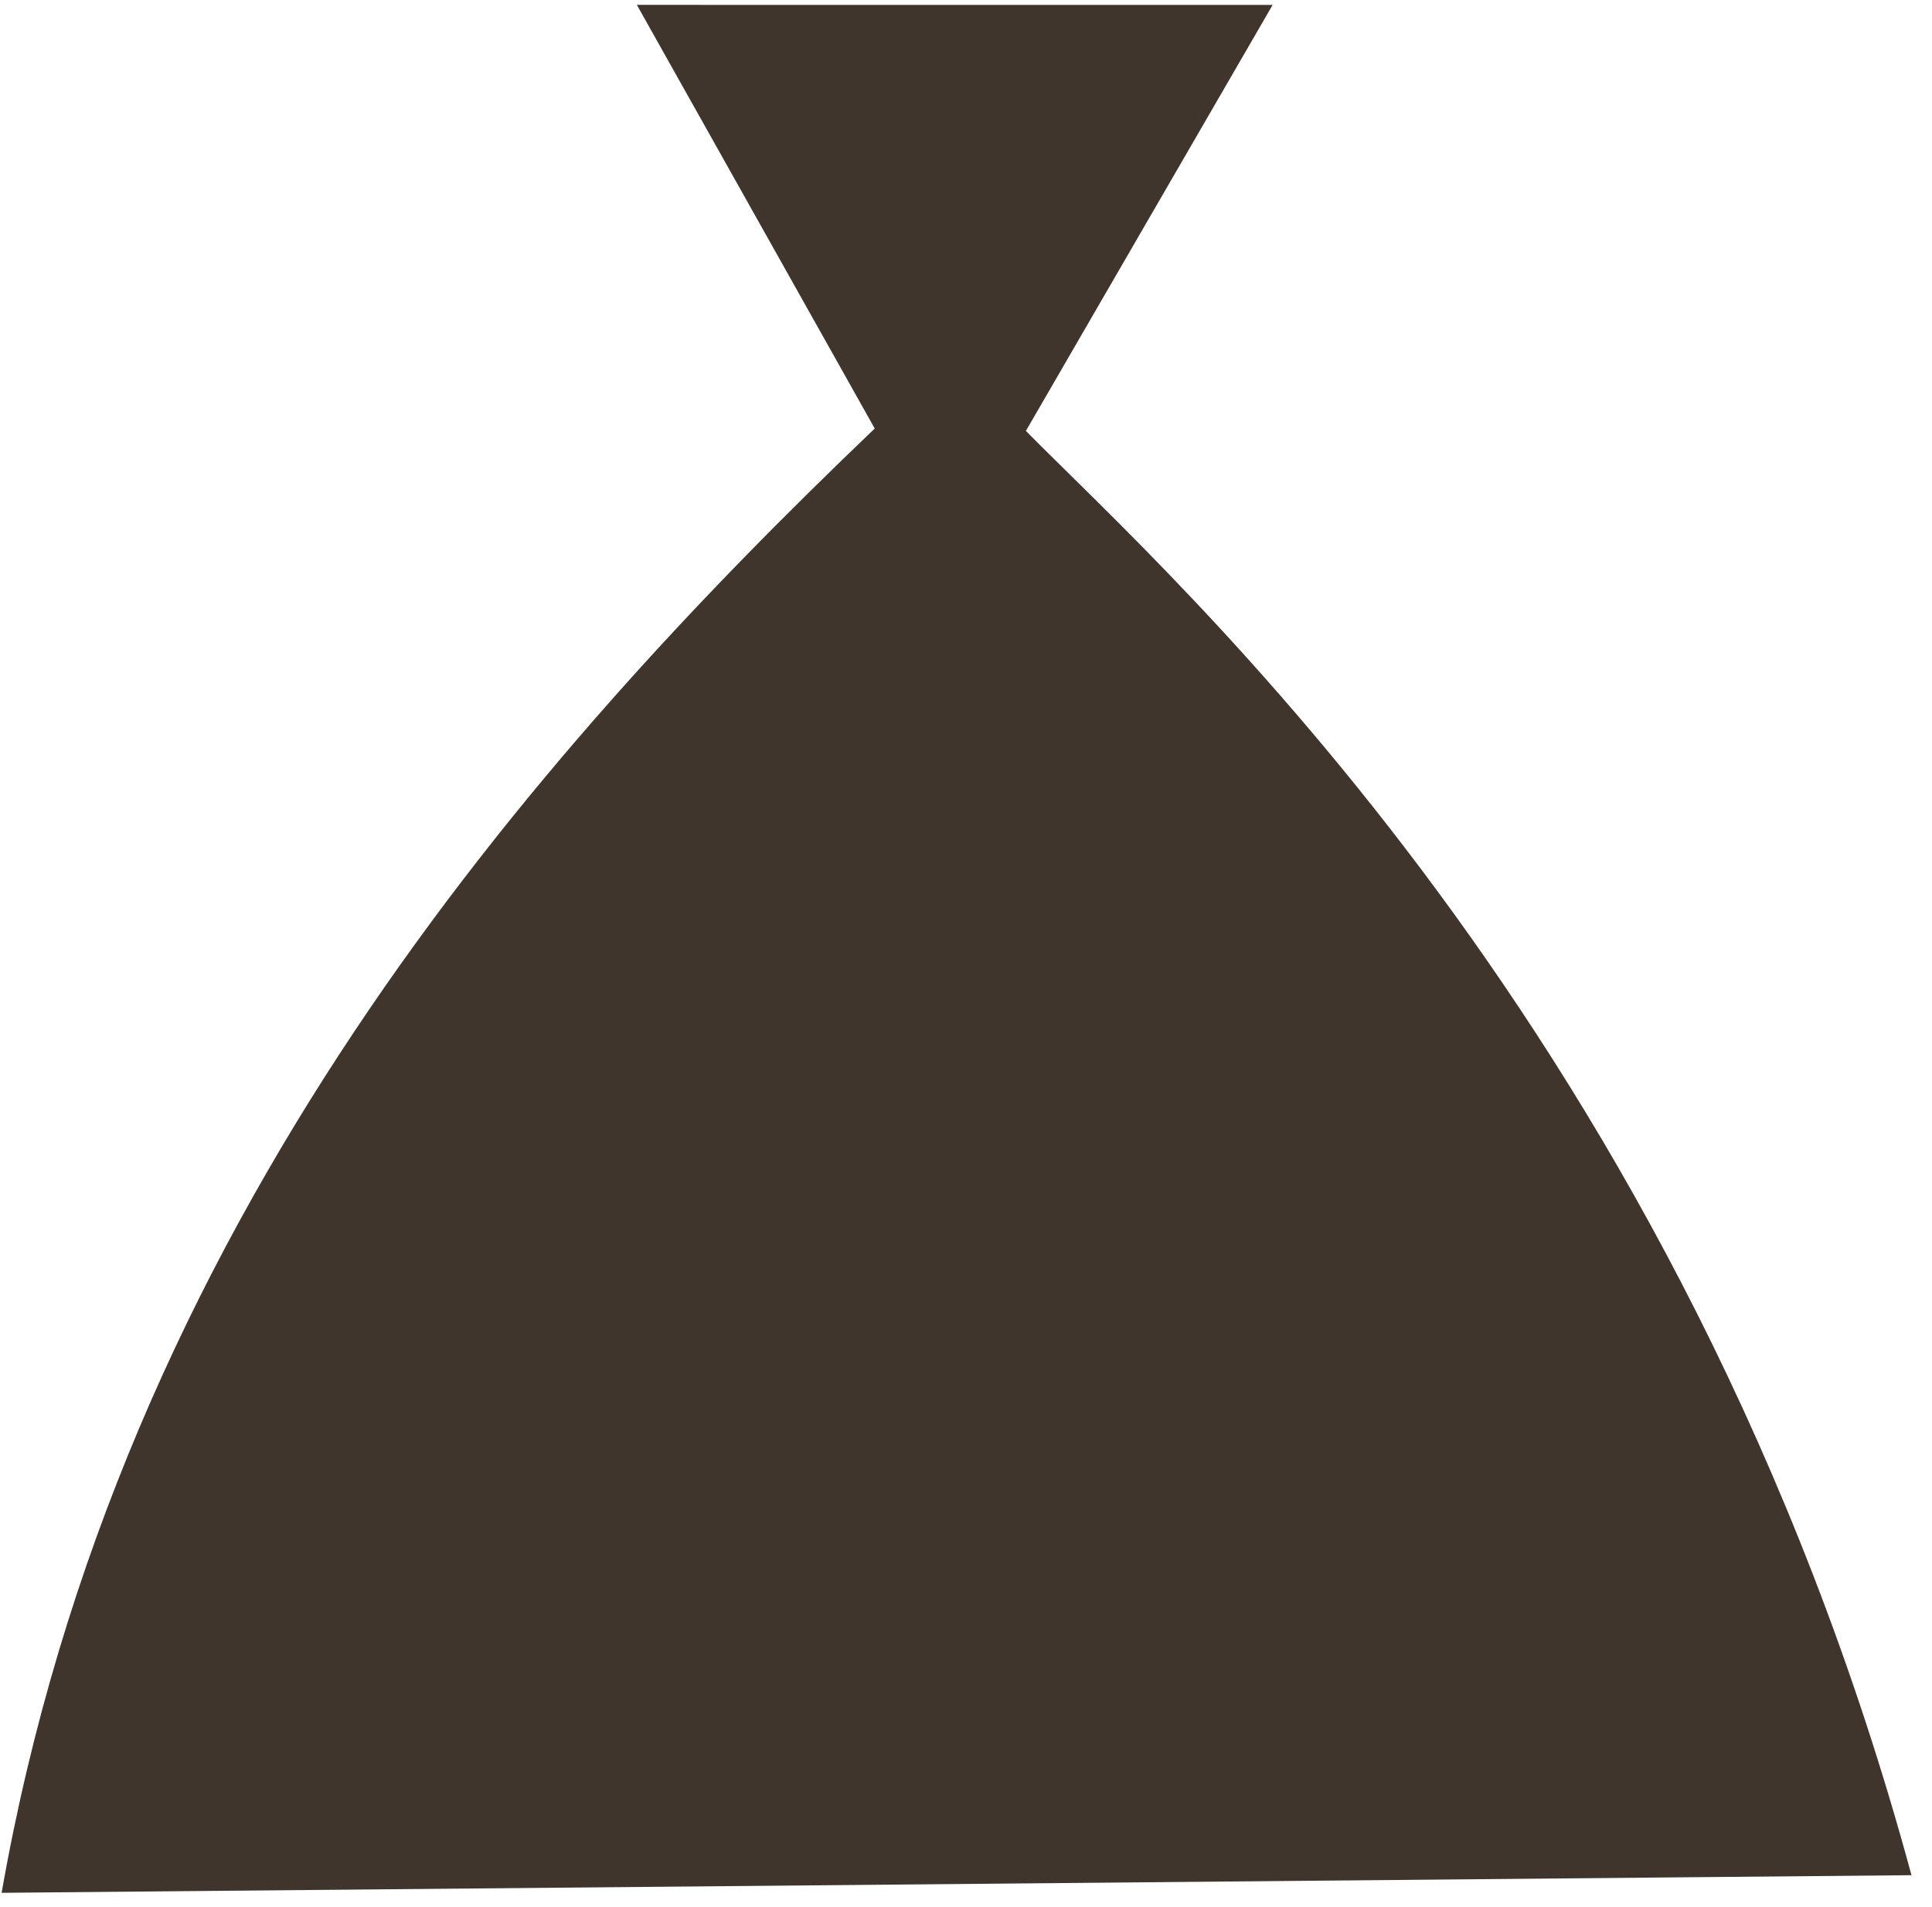 <?xml version="1.0" encoding="UTF-8"?> <svg xmlns="http://www.w3.org/2000/svg" width="79" height="78" viewBox="0 0 79 78" fill="none"><path d="M35.768 17.525C21.766 30.91 4.872 50.016 0.066 77.409L78.161 76.688C68.789 42.086 47.955 23.715 41.949 17.623L52.039 0.2L26.041 0.199L35.768 17.525Z" fill="#40352C"></path></svg> 
